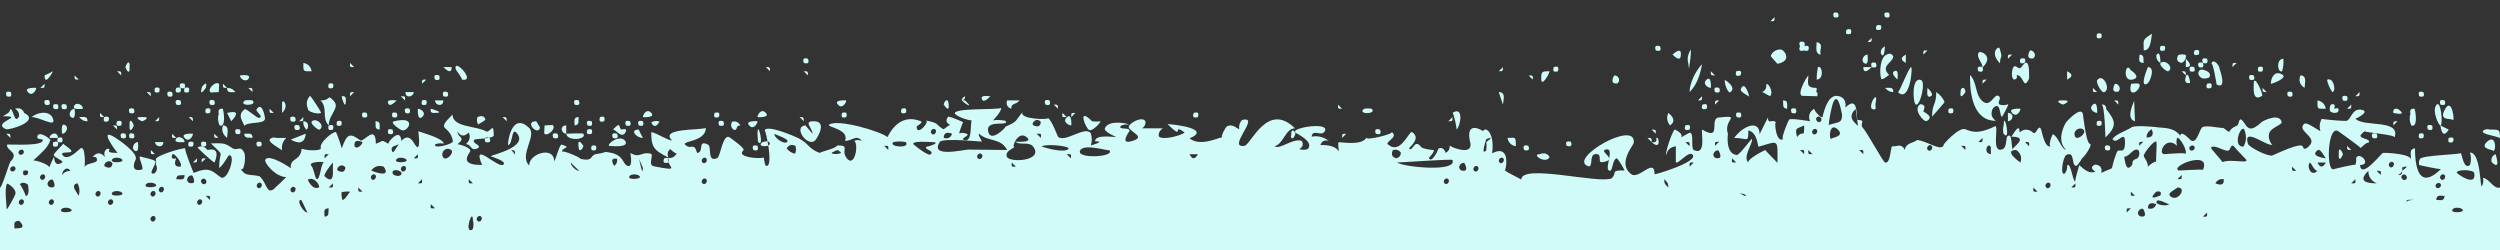 <?xml version="1.0" encoding="utf-8"?>
<svg xmlns="http://www.w3.org/2000/svg" fill="none" height="100%" overflow="visible" preserveAspectRatio="none" style="display: block;" viewBox="0 0 600 60" width="100%">
<rect x="0" y="0" width="600" height="60" fill="#333333" stroke="none"/>
<g id="Frame 2147238601">
<g id="Frame 2147238604">
<g clip-path="url(#clip0_0_47)" id="download 2">
<path d="M596.8 34.1C595.2 35.7 598 35.9 598.2 36.1C599.1 37.1 599.3 31.7 596.8 34.1ZM580.6 23.1C581.6 23.4 582 23.1 581.6 22.1C580.6 21.8 580.3 22.1 580.6 23.1ZM323.1 32.1C322.1 32.1 322.1 32.1 322.1 33.1L323.1 32.1ZM331.2 31.1C330.2 30.8 329.8 31.1 330.2 32.1C331.2 32.4 331.6 32.1 331.2 31.1ZM598.9 37C598.1 37.4 597.8 38.1 598 38.9C600.4 41.3 598.9 36.8 598.9 37ZM565.3 23.1C566.3 23.1 566.3 23.1 566.3 22.1L565.3 23.1ZM564.3 25.1L563.3 26.1C564.3 26.1 564.3 26.2 564.3 25.1ZM575.4 26.1C574.6 26 574.3 26.3 574.4 27.1C576.7 27.6 577.1 27.2 575.4 26.1ZM578.5 27.3C578.2 28.3 578.3 29.2 578.7 30.1C580.3 30.7 579.8 27.1 579.5 26.1C578.6 26 578.3 26.4 578.5 27.3ZM585.7 25.1C586.7 25.4 587.1 25.1 586.7 24.1C585.7 23.8 585.4 24.1 585.7 25.1ZM498.1 32.9C498.7 33.7 501.1 31.8 499.9 31C498.8 30.4 497.3 31.6 498.1 32.9ZM404.5 34.1L405.5 35.1C405.5 34 405.6 34.1 404.5 34.1ZM400.4 45C400.4 43.9 400.2 43.8 399.4 43C399.4 44.1 399.6 44.2 400.4 45ZM406.5 39C405.4 39 405.5 38.9 405.5 40L406.5 39ZM411.6 35L412.6 34C411.5 34.1 411.6 34 411.6 35ZM412.6 36.4C412.3 35.4 410.3 37 411.7 37.9C412.9 38.2 413.2 37.7 412.6 36.4ZM416.7 39L415.7 38C415.6 39.1 415.5 39 416.7 39ZM419.1 47C418.7 46.4 418.1 46.6 417.5 46.3C417.9 46.5 418.5 47.1 419.1 47ZM432 36L433 37C433 35.9 433.1 36 432 36ZM433 30.1C431.2 31 430.7 30.5 431.3 32.9C432.8 30.9 433 33.6 433 30.1ZM435 37L434 36C434 37.1 433.9 37 435 37ZM436 31.1C435.4 30.5 434.5 31.6 435.1 32.1C435.6 32.7 436.5 31.7 436 31.1ZM437 29.1C437.5 28.6 436.7 27.6 436.1 28.1C435.4 28.6 436.4 29.8 437 29.1ZM441.1 31.1C438.8 28.9 438.9 34.3 439.7 33.2C439.9 33 442.7 32.7 441.1 31.1ZM442.1 27.5C442.1 27.9 441.3 22 440.1 24.3C439.6 25.2 438.9 29.1 438.9 30C441.2 29.2 442.1 29.7 442.1 27.5ZM446.2 30.9C445.9 31.5 445.3 24.9 445.3 26.2C442.6 28.8 446.7 30.1 446.2 30.9ZM446.2 36L447.2 37C447.2 35.9 447.3 36 446.2 36ZM463.6 35C463 34.4 462.1 35.5 462.7 36C463.2 36.6 464.1 35.6 463.6 35ZM470.7 35L471.7 36C471.7 34.9 471.8 35 470.7 35ZM475.8 33.1L474.8 34.1C475.9 34.1 475.8 34.2 475.8 33.1ZM477.8 35.3C477.1 33.9 475.8 36.8 477.8 37V35.3ZM483.9 36C480.8 36 484.4 38.7 484.9 39C485.3 37.8 485 36.8 483.9 36ZM486 34.1L487 35.1C487 34 487.1 34.1 486 34.1ZM489 46L488 45C488 46.1 487.9 46 489 46ZM492 44C491.4 43.4 490.5 44.5 491.1 45C491.6 45.6 492.5 44.6 492 44ZM498.1 44L497.1 45C498.2 45 498.1 45.1 498.1 44ZM525.6 36C526.1 36.5 527.1 35.7 526.6 35.1C526.1 34.5 525 35.4 525.6 36ZM519.5 37C519.5 37 525.3 36.5 524.4 37C525.3 36.6 523.1 32.7 522.5 33.1C522.3 33.7 522.3 34.4 522.5 35C519.8 32.4 517.7 37 519.5 37ZM517.5 46C515 48.5 518.5 46.9 518.5 46.9C518.8 46.1 518.5 45.8 517.5 46ZM514.5 37.4C514.5 37.8 515.5 38.7 515.5 40C516.1 39.4 516.8 38.9 517.6 38.7C517.2 39.7 517.8 34.3 517.5 34C517 33.6 514.5 36.7 514.5 37.4ZM515.2 33C516.5 33 517 32.4 516.4 31C515.6 31.5 515.1 32.2 515.2 33ZM513.4 35L514.4 34C513.3 34.1 513.4 34 513.4 35ZM511.4 50C510.3 50 510.4 49.9 510.4 51L511.4 50ZM512.4 47L511.4 46C511.4 47.1 511.3 47 512.4 47ZM513 38C513.5 37.4 513.6 36.7 513.2 36C511.9 35.4 511.2 37.6 509.8 37.6C509.9 37.9 510.1 41 511.2 40.1C512.5 39.2 510.9 38.7 513 38ZM514.5 50.4C514.2 49.4 512.2 51 513.6 51.9C514.8 52.2 515.1 51.7 514.5 50.4ZM517.5 49C516.2 48.5 515.5 48.8 515.5 50C516.5 50.3 517.2 49.9 517.5 49ZM520.6 49C520.2 49 517.9 47.6 517.6 48.3C517.1 49.2 520.1 49.6 520.6 49ZM522.6 45C522.2 45.4 520.1 46.3 520.8 47C522.5 48.8 525.1 45 522.6 45ZM523.6 42L522.6 43C523.7 43 523.6 43.1 523.6 42ZM528.7 40.8C530.8 35.9 520.9 39.8 522.8 40.9C522.9 41 528.8 40.5 528.7 40.8ZM529.7 51L528.7 52C529.8 52 529.7 52.1 529.7 51ZM533.7 43C532.8 42.9 532.1 43.2 531.7 44C533.2 44.6 533.8 44.3 533.7 43ZM538.8 38C538.7 37.9 535.7 34.8 536.1 35C535.3 34.7 535.3 35.9 534.9 36.1C534.1 36.6 531.3 34.4 530.6 35.5C530.6 35.6 533.5 38.9 533.4 38.9C535.6 38 540.5 39.6 538.8 38ZM538.8 31.6C538.3 28.8 535.4 35.2 538.4 35.2C539.1 34.1 539.2 32.9 538.8 31.6ZM551.1 41L550.1 40C550.1 41.1 550 41 551.1 41ZM556.2 41C555.3 41 554.6 38.7 554.3 39.1C553.6 39.9 554.6 42.6 556.2 41ZM558.2 39H556.2C556.8 40.3 557.5 40.3 558.2 39ZM558.2 38C557.9 37.7 556.9 35.6 556.3 36C554.1 37.5 558.1 38 558.2 38ZM565.3 43L564.3 44C565.4 44 565.3 44.1 565.3 43ZM570.4 44C569.1 43.4 568.4 42.4 568.4 41C565.6 43.7 568.4 44 570.4 44ZM570.4 41L571.4 42C571.4 40.9 571.5 41 570.4 41ZM574.4 39C573.8 38.4 572.9 39.5 573.5 40C574 40.6 574.9 39.6 574.4 39ZM576.5 41C577.9 40 577.9 39.7 576.5 40.2C576.7 41 576.4 41.6 575.5 42C576.2 42.1 576.6 41.8 576.5 41ZM577.5 43C578 42.5 577.2 41.5 576.6 42C575.8 42.5 576.9 43.7 577.5 43ZM579.5 48C578.9 48 577.5 47.7 577.5 48.4C578.1 48 578.8 48 579.5 48ZM584.7 45C585.2 45.5 586.2 44.7 585.7 44.1C585.2 43.5 584.1 44.4 584.7 45ZM586.7 47C585.9 47.1 584.8 46.5 584.7 48C585.5 47.9 586.6 48.5 586.7 47ZM586.7 42C586.1 41.4 585.2 42.5 585.8 43C586.3 43.6 587.2 42.6 586.7 42ZM590.6 50C590 49.8 589.4 49.8 588.9 50C587 51.4 592.8 51.1 590.6 50ZM593.8 41.5C593.6 40.7 589.8 40.6 589.6 41.4C589.6 41.7 594.5 45.1 593.8 41.5ZM0 45C0.3 45.5 2.3 38.9 2.5 38.8C4.8 36.5 1.4 36.2 1.7 34.7C1.7 34.6 9.1 35.1 10.1 34C11 32.9 8.3 34 9.1 32.4C9.9 31.6 12.2 33.5 12.1 33.6C11.5 35.5 9.9 36.7 8 38.5C8.9 38.5 12.6 39.7 11.7 40.5C12.1 39.5 12.5 38.5 13 37.6C13 40.5 15.1 39 15 38.8C14.6 38.3 13.1 37.8 12.9 37.2C12.8 36.9 15 34.8 15.2 34.5C15.1 34.6 17.5 36 17.1 36.4C16.7 36.8 14.4 36.3 15 37.2C16.2 38.9 19 35.8 19.2 35.7C20.7 34.4 20.4 40.9 20.2 40.7C20.2 38.9 22.7 39.5 23.3 38.5C23.3 37.8 22.9 37.5 22.2 37.7C23.2 36.5 24.2 36.5 25.2 37.7C24.9 36.9 25 36.2 25.7 35.7C27.4 35.7 24.4 36.7 28.2 36.7C27.9 36.4 23.8 30.9 27.1 32.7C28 33.2 33.5 36.8 32.5 38.4C32.3 38.8 31.2 41.4 34 40.7C34.8 40.5 32.8 37.2 33.8 37.6C33.7 37.6 37.8 38.5 36.9 38.6C38.5 38.3 34.9 42.3 37.1 41.6C37.7 41 37.8 40.4 37.5 39.6C37.3 39.6 37.6 39.1 37.4 38.3C37.1 37.4 43.9 35.4 44.5 35.6C44 35.4 46.5 41.7 46.5 41.5C50.1 40 50.8 40.9 52.9 42.5C54.6 43.8 56.8 36.8 54.9 37.3C54.8 37.3 53.5 39.8 52.6 40.3C52.6 35.6 54.2 38 50.6 34.4C53.6 34.4 53.7 34.2 55.7 35.5C57 36.4 57.6 34.7 58.6 36.6C59.1 37.5 58.6 41.9 57.6 40.3C58.9 42.5 59.8 41.7 62.3 42.3C64.2 44.1 63.9 46.6 65.7 45.4C68.1 43 65.4 45.8 68.7 42.5C66.1 42.5 63.2 38.9 63.7 38.3C64.5 36.8 69.8 40.3 69.8 40.4C69.5 37.8 72.1 38.8 72.4 35.7C74.2 36.3 77.2 36.1 77 35.6C76.5 34.2 80 31.5 80.6 31.7C80.8 31.7 82.4 36.5 82 35.7C83.3 31.9 84 31.9 86.5 33.7C87.4 34.1 90.2 29.7 90.2 34.5C92.4 33.7 91.3 33.5 93.2 34.5C93.2 33.9 95.7 31.1 96.2 33.1C97 35.5 93.3 34.3 94.1 36.3C94.6 37.9 96.8 29.9 99.4 34.4C101.1 37.3 100.5 32.4 100.4 31.5C101.1 31.8 106.5 33.2 106.5 34.5C105.8 34.3 105.1 34.4 104.5 34.6C103.6 35.9 108.8 34.6 108.7 33.9C108 29.7 104.3 31.7 108.6 27.5C108.6 30.6 114.4 30.2 116.6 31.5C117.6 32.1 118.5 28.9 118.5 32.5C118.5 33.3 114.1 33.3 113.9 33.5C112.9 34.4 116 34.9 114.6 35.6C112.9 36.4 113.2 34.6 111.8 34.6C112.7 33.8 113 32.9 112.5 31.8C111.5 32.8 110.6 32.8 109.8 31.6C109.8 33.1 112 32.9 109.8 34.6C110.2 34.6 113.4 35.5 112.8 36.4C111.5 38.3 111.5 39.6 115.7 39.6C113 33.3 119.9 41 120.9 39.4C121.4 38.6 118.2 37.7 117.8 37.5C117.4 37.3 127.5 35.3 123.8 31.7C122.7 30.9 123.1 34.7 121.9 34.8C121.9 33.5 123 26.9 127 30.7C128.9 32.6 124.5 37.3 127 39.7C127 36.8 133 35 133 38.7C133.4 38.3 134.3 34.6 134.8 34.7C137.6 35.6 134.4 35.3 135 36.6C134.5 35.6 140.6 38.4 139.1 38.1C142.9 38.9 141.1 37.2 143.5 36.9C145.7 36.6 144.7 36.3 146.3 36.6C149.8 37.2 149.4 39.4 150.6 39.8C152 40.3 151.3 37 151.3 36.7C153.6 38.1 153.9 36.3 156.2 36.9C157 37.1 155.4 39.6 156.9 39.9C164.3 41.4 159.5 39.8 160.5 37.9C161.3 38 162 37.6 162.4 36.8C161.8 36.8 161 35.8 160.8 35.8C160.2 36.4 160.1 37 160.4 37.8C156.8 36 156.3 35.2 156.3 31.7C157.8 32 160.2 33.7 161.3 33.7C158.2 30.7 168 31.3 169.4 30.7C169.4 34 163.7 33.8 164.4 34.7C165.9 36.2 166.5 33.9 167.3 36.7C169.1 36.6 167.3 33.4 169.9 34.7C170.9 35.1 169.6 39.2 172.2 37.9C172.9 37.4 173.5 32.2 175 32.9C176.2 33.7 179 35.8 178.4 36.1C176.6 37.7 182.1 38.2 183.3 37.8C183.4 38.4 183.5 39.1 183.7 39.7C185.9 40.9 183.7 30.7 183.5 31.3C184 29.8 190.7 32.7 191.7 33.2C194.3 34.6 193.9 35.6 196.7 36.7C197.9 36.1 200.2 35.8 201 34.9C204.1 34.9 201.8 35.9 203.1 37.8C205.1 40.7 206.2 34.5 205 33.8C205.7 33.5 206.2 33.6 206.9 33.8C205.3 32.2 204.8 33.8 202.8 33.8C204 31 198.2 30.5 199 29.9C201.1 28.5 211.3 31.5 213 32.9C214.8 29.3 217.5 27.7 221 29.1C221.7 29.4 220 30.2 220 30.4C220 32.9 223.3 29.1 222.2 28.9C225.8 29.7 224.2 29.7 226.4 31C226.6 31.1 227.6 30 228.1 30C227 29.5 226.9 28.8 227.6 28C227.9 27.9 231.1 29.2 231.2 29.4C231.1 29 230.1 32.2 230.2 32C230.9 31.8 231.6 31.9 232.2 32.2C232.5 32.7 230.3 33.3 231.4 33.6C233.4 34.2 232.8 30.1 233.2 28.9C232.3 28.9 228.7 27.7 229.2 27C230.3 25.9 239.2 26.4 240.3 25.9C240.3 26.9 238.3 28.9 238.3 28.9C239.3 28.7 240.3 28.8 241.3 29C242.4 30.4 237.1 28.7 237.1 31.1C237.4 34.9 241.8 30.2 241.3 30.4C244.3 29.1 243.5 29.2 245.4 26.9C244.5 28.7 252.2 28.8 251.5 28.3C252.6 29.1 253.8 32.8 254 32.9C255.8 34.2 260.5 30.1 261.8 32C262.1 33 262.1 33.9 261.8 34.9C262.2 34.8 265.4 33.9 262.8 33.9C262.9 32.2 267.1 32.9 267.9 32.9C267.8 32.8 264.7 31.6 265.2 30.7C266.2 28.6 271.1 29.7 270.9 29.9C270.2 29.8 269.6 29.9 269 30.2C268.2 31.3 271.1 30.4 271.1 31.4C271.1 31.5 268.6 34.7 271.5 33.9C275.4 32.9 271.1 31.7 270.9 30.5C270.7 29.8 274 27.7 274.9 29.1C275 29.8 274.7 30.4 274.1 30.8H279.1C278.4 31.2 278 31.9 278.1 32.7C278.9 33.8 283.6 32.5 284.3 31.8C281 29.3 284.6 34 280.2 29.8C281.6 29.8 291 30.9 285.5 33.2C287.9 35.2 292.1 33.2 293.4 32.9C292.8 33 294.1 30.5 294.5 30.3C295.9 29.6 297.2 31.1 297.4 31C297.3 30.2 297.5 29.4 298.1 28.8C302.8 27.6 294.2 35.7 298.7 35C300.3 34.6 304.2 24.3 310.8 30.8C308.5 30.8 308.1 34.5 305.9 35.1C307.2 36 310.2 33.1 312.4 33.8C312.9 34.6 312.7 35.3 311.8 35.8C312.5 36 313.2 36 313.8 35.8C315.6 34.1 311.1 32 311 31.9C309.1 30.7 319.9 29 317.8 31.7C317 32.7 315 30.9 314.8 32.8C316.3 32.5 317.7 32.9 318.9 33.8C317.9 33.5 317.2 33.9 316.9 34.8C318.8 34.8 320.7 35 321.6 36.7C321.3 37 321.1 34.4 321.2 34.2C321.4 33.9 326.7 35.2 328 33C327.6 33.9 334.6 32.1 334 31.7C335.9 33 331.9 34.1 333.3 34.8C336.2 37.1 338.2 31.3 338.9 31.7C341.3 33.3 337.9 35.5 338.2 35.7C339.2 36.4 339.4 33.1 341.1 35.3C341.4 35.7 343.4 36 344 36C344.6 36 343 38 342.9 37.8C343.5 39.7 345.5 35.4 345.1 35.8C345.9 35 346.9 36 346.9 36.7C347.7 36.3 348 35.7 347.9 34.9C347.8 35.1 353.4 37.6 352.9 34.4C351.4 28.5 356 31.4 355.9 31.5C356.6 30.1 358.8 32.2 358.1 36.7C358.1 37 360.2 35.3 361.2 37.1C361.8 38.1 361.4 41.1 361.1 40.8C361.6 41.4 364 42.4 365.1 43.1C365.1 39.2 383.8 44.2 386.8 42.8C388.3 41.3 386.3 40.9 389.9 40.9C389.4 39.9 388.8 38.9 388.1 38C386.8 38.1 387.2 41.6 386.1 40.9C385.1 40.2 387.7 35.2 385.3 35.9C383.7 36.4 388.5 38.3 384.7 38.9C383.1 39.3 384.9 36.7 382.8 37C381.4 37.2 382.4 40.2 381.2 39.9C376 38.2 392.8 28.5 392.1 34.3C392 34.9 388.1 39.3 391.5 41.8C393.3 43.2 397.1 37.7 397.1 41.8C396.8 42.1 407.9 38.8 406.2 37.1C405.2 36.1 402.6 39.7 402.2 38.9V35.1C400.9 35.3 400.1 36 400 37.1C399.3 37.5 401.5 30.9 402 31.1C405.7 32.9 401.2 34 405.4 31.9C406.7 31.4 405.7 35.6 406.5 36C409.6 37.5 408.2 31.7 408.5 31.1C413.4 34 410.1 28.4 412.5 28.2C418.3 27.6 413.5 28.6 414.7 32.1C414.7 32.1 414 36.9 416.8 37.2C417.5 37.3 420.5 32.9 420.5 33.4C420.6 34.7 418.1 37.8 419.7 39.1C418.8 38.5 423.1 36.2 423.7 36C423.5 36 426.3 38.7 426.6 39.1C426.6 33.2 427 33.8 422.1 35.2C421.8 35.3 421.9 31.8 419.6 31.3C419.6 34.5 419.4 33.1 416.2 33.1C418.3 30.2 422.3 28.6 422.3 32.2L424.3 28.2C424.3 30.1 425.6 28.3 426.3 29.5C425.7 28.5 426.2 35.2 428.3 33.1C426.9 34.5 429 29.3 429.4 28.7C429.8 28.3 434.4 29.1 434.4 29.1C433.9 27.8 434.3 26.8 435.4 26.1C435.4 26.6 437.1 28.5 437.4 28.1C437.6 27.4 438.4 23.1 440.7 23C442.5 23.1 443.1 24.2 442.9 25.8C446.5 22.3 445.2 29.5 446 28.8C447.9 28.8 446.2 29.8 447.1 30.7C448 31.6 451.9 38.8 452.4 39C453.7 39.4 453.7 35.6 454.1 35.1C455.3 35.3 456.2 34.2 457.2 36C457.2 34.3 459.4 34.3 460.1 33.6C462.5 33.8 465.9 36.5 466.5 34.8C465.9 35.1 470 30.5 471.6 31C472.8 31.4 474.4 32.5 478.8 30.3C479.8 30 477.9 36.5 480.3 35.9C481.7 35.7 481.4 33.5 481.7 32.8C483.1 31.4 482.6 35.7 483.1 35.8C482.6 35.6 487.4 32.8 482.7 32.8C483.2 32.3 484.7 29.2 484.7 31.8C485.5 31 486.8 30.8 487.9 31.8C488.7 32.6 489.1 29.8 489.8 30.9C490.1 31.5 490.8 36.7 492.8 34.7C491.3 36.2 492.1 33.1 492.7 32.2C494 32.8 494.8 35.9 495.8 35.9C493.4 33.6 495.6 29.7 495.9 29.3C496.2 28.9 499.5 25.4 499.9 27.4C499.9 27.2 500.6 34 501.5 34.5C502.6 34.5 499.6 38.5 499.8 37.8C499.9 37.7 498.6 39.9 498.3 39.8C497 39.8 498.1 36.1 495.9 37.2C495.2 37.5 494.3 42.1 495.5 41.7C496 41.1 496.2 40.4 496.1 39.7C497 38.9 497.3 42.9 498 43.6C498 43.3 498.9 39.9 499 39.7C499.2 39.5 500.9 42 502.9 41.2C501.8 40.5 501.8 40 502.8 39.5C504 39.6 504.6 40.2 504.3 41.5C508.2 39.6 506 41.8 508 36.6C508.5 35.3 509.9 37.4 510 34.4C510.1 30.7 508.1 35 507 33.4C507.5 32.3 510.7 31.2 511.5 30.6C512.2 30 516.5 30.4 517.4 30.5C519.2 30.8 521.6 30.4 523.3 32.6C523.3 31.4 524.7 32.6 525.4 33.3C527.1 35.3 527.8 31.2 528.5 30.6C529.2 29.9 532.8 30.8 533.6 30.7C536 32.5 534.1 31.3 536.8 30.2C537.6 29.9 537.1 27.3 538.7 29.6C539.5 30.9 540.2 31.7 542.8 29.3C543.1 29 547.1 27 547.6 29.3C547.7 30 545 30.6 544.6 32C544.2 33.3 545.2 34.8 545.4 34.7C544.3 35.4 538.2 30.2 539.5 34.5C539.7 35.3 544.4 37.7 545.4 37.3C546.4 36.9 552.3 34 552.7 35.2C553 36.6 554.6 34.7 554.7 34.3C555.2 32.6 551.9 31.5 552.7 30.1C553.2 29.1 554.1 29.8 556.9 31.5C556.6 30.5 556.7 29.5 557.2 28.5C556.9 28.6 562.4 29.1 563.1 29C564.3 28.9 564.4 25.7 567 26.4C568.8 26.9 565.2 28.6 565.3 28.5C567.4 30.6 576.2 28.5 574.7 33C574.9 32.3 567.5 31.8 567.5 31.5C567.1 31.8 566.8 32.1 566.5 32.5C566.5 33.4 569.1 33.3 568.5 34.2C567.6 34.3 567.1 35.2 566.5 35.5C566.2 35 561.3 31.6 561.2 31.5C558.6 29.8 558.2 41.3 560.1 40.6C560.4 40.5 565.8 39.2 565.3 39.6C565.5 39 565.5 38.4 565.5 37.8C566.5 36.4 569.2 39.6 566.4 39.6C566.7 43.1 571.5 36.8 571.9 36.7C572.2 36.6 579.6 36.9 578.5 38.6C579 37.8 577.8 35.8 579.6 35.6C579.6 41.6 581.2 45.1 585.8 40.6C585.2 40.6 580.8 39.7 580.6 39.6C580.5 39.1 580.5 38.6 580.8 38.1C581.7 37.2 590.8 37.1 590.6 36.7C590.9 37.2 591.3 40.8 592.8 39.6C593.1 38.6 593.1 37.6 592.8 36.6C595.4 36.6 595.2 45 595.6 44.7C596 44.1 596.1 43.4 595.9 42.7C597.4 42.8 598.5 45.5 600 45V60H0V45ZM257.1 30.1C257.1 30.6 257.4 26.8 256 28.2C254.9 29.2 256.5 30.1 257.1 30.1ZM327.4 26.1C325.5 27.5 330.6 27.5 329.2 26.1C328.6 26 328 26 327.4 26.1ZM287.5 28.1C287.8 27.1 287.5 26.8 286.5 27.1C286.1 28.1 286.5 28.4 287.5 28.1ZM310.9 32.1C310.9 31.9 310.2 30.6 309.9 31.8C310 32.9 309.7 32.4 309.8 32.8C310.2 34 310.9 32.3 310.9 32.1ZM417.8 27.1C416.8 26.8 416.4 27.1 416.8 28.1C417.8 28.4 418.1 28.1 417.8 27.1ZM597.6 31.1C597 30.9 596.4 31 595.9 31.4C595.4 32.3 599.4 32.6 600 33.2C599.9 31.1 600.1 31.1 597.6 31.1ZM140 35C139 33.5 138.6 33.7 138.9 35.6C139.1 36.7 140 35.5 140 35ZM143 36C143.3 35 143 34.7 142 35C141.7 36 142 36.3 143 36ZM563.3 23.1C562.3 22.8 561.9 23.1 562.3 24.1C563.3 24.4 563.6 24.1 563.3 23.1ZM558.6 19.1C558.2 19.2 559.6 22.3 559.9 22.1C560.7 21.5 560 18.6 558.6 19.1ZM575.4 29.1C574.4 29.1 574.4 29.1 574.4 30.1L575.4 29.1ZM584.8 25.1C583.5 26.4 585.4 30.5 585.8 30.1C586.3 29.4 585.8 24.1 584.8 25.1ZM552.1 18.1C551.6 19.4 552 20.4 553.1 21.1C553.1 20.1 553.8 18.1 552.1 18.1ZM548 14.1C546.2 14.1 546.6 17.6 547.7 17.1C548 16.1 548.1 15.1 548 14.1ZM5.6 41C5.4 42 5.7 42.3 6.6 41.9C7 41 6.6 40.7 5.6 41ZM4.6 37C5.1 37.5 6.1 36.7 5.6 36.1C5.1 35.5 4 36.4 4.6 37ZM2.6 41C3.1 41.5 4.1 40.7 3.6 40.1C3.1 39.5 2 40.4 2.6 41ZM3.6 46.8C4.3 45.5 1.8 43.9 1.7 44.1C1 45 1.6 49.3 1.6 50.2C1.9 50.2 3.6 46.9 3.6 46.8ZM4.6 53C3 53 3.5 54.1 3.5 54.9C3.6 54.6 6.9 55.3 4.6 53ZM5.6 48C5 47.4 4.1 48.5 4.7 49C5.2 49.6 6.1 48.6 5.6 48ZM6.7 44.3C6 43.8 5.4 43.7 4.7 44.2C4.8 43.9 6.4 47.1 6.1 47C7.2 47.2 6.8 44.6 6.7 44.3ZM10.7 42C10.1 41.4 9.2 42.5 9.8 43C10.3 43.6 11.2 42.6 10.7 42ZM14.9 42C15.4 41.3 16.1 41 16.9 41C16 39.7 14.9 41 14.9 42ZM12.8 48C12.2 47.4 11.3 48.5 11.9 49C12.4 49.6 13.3 48.6 12.8 48ZM12.8 43.4C12.5 42.4 10.5 44 11.9 44.9C13.1 45.2 13.4 44.7 12.8 43.4ZM16.7 50C16.1 49.8 15.5 49.8 15 50C13.1 51.4 18.9 51.1 16.7 50ZM17.9 45.4C18.2 45.9 18.6 46.5 18.9 47C19.2 45.9 19.1 44.9 18.6 44C17.8 44.1 17.6 44.6 17.9 45.4ZM24 46C23.4 45.4 22.5 46.5 23.1 47C23.6 47.6 24.5 46.6 24 46ZM25.3 40C26.3 40.5 26.9 40.2 27 39.2C26 37.8 24.4 39.7 25.3 40ZM27 48C26.4 47.4 25.5 48.5 26.1 49C26.6 49.6 27.6 48.6 27 48ZM28.9 46C28.3 45.8 27.7 45.8 27.2 46C25.3 47.4 31.1 47.1 28.9 46ZM28.9 38C28.3 37.8 27.7 37.8 27.2 38C25.3 39.4 31.1 39.1 28.9 38ZM37.2 52C36.6 51.4 35.7 52.5 36.3 53C36.8 53.6 37.7 52.6 37.2 52ZM37.2 46C36.6 45.4 35.7 46.5 36.3 47C36.8 47.6 37.7 46.6 37.2 46ZM37 44C36.4 43.8 35.8 43.8 35.3 44C33.4 45.4 39.2 45.1 37 44ZM39.2 45C38.6 44.4 37.7 45.5 38.3 46C38.8 46.6 39.7 45.6 39.2 45ZM42.3 38C41.7 39.4 42 40.1 43.3 40C44 39.3 41.8 36.6 41.4 37C41 37.9 41.3 38.3 42.3 38ZM44.3 42C43.4 42.2 42.4 41.7 42.3 43C43.5 43 44.3 43.4 44.3 42ZM46.3 42.4C46 41.4 44 43 45.4 43.9C46.6 44.2 46.9 43.7 46.3 42.4ZM48.4 48C47.8 47.4 46.9 48.5 47.5 49C47.9 49.6 48.9 48.6 48.4 48ZM49.4 44C49.9 43.5 49.1 42.5 48.5 43C47.7 43.5 48.8 44.7 49.4 44ZM49.4 47L50.4 48C50.4 46.9 50.5 47 49.4 47ZM62.7 44C62.1 43.4 61.2 44.5 61.8 45C62.3 45.6 63.2 44.6 62.7 44ZM70.8 45C70.2 44.4 69.3 45.5 69.9 46C70.4 46.6 71.3 45.6 70.8 45ZM77.9 38L78.9 37C77.8 37 77.9 36.9 77.9 38ZM74.8 39.9C75.2 40.3 75.7 42.8 75.9 42.9C76.9 43.7 77 38.5 77.9 39C77.4 38.7 73.7 38.8 74.8 39.9ZM73.8 51C73.6 50.8 72.4 48 72.3 48C71 47.8 72.7 51 73.8 51ZM76.5 45C77 44.9 75.6 42.2 73.9 43.1C73.8 43.2 75 45.7 76.5 45ZM78.9 50C77.5 50 77.9 50.9 77.9 52C79.2 51.9 78.7 50.9 78.9 50ZM79.9 44L78.9 45C80 45 79.9 45.1 79.9 44ZM79.9 41.8V39C79.4 39.5 77.6 41.9 77.9 42.3C79.1 43.5 79.8 43.3 79.9 41.8ZM81.2 41C82.2 41.5 82.8 41.2 82.9 40.2C81.9 38.8 80.3 40.7 81.2 41ZM84 46C83.3 45.9 82.7 46 82 46.1C81.9 46.7 82 47.2 82.1 47.8C82.4 48.6 83.9 46.1 84 46ZM87 46L86 45C86 46.1 85.9 46 87 46ZM87 34.1C85.6 33.5 84.9 33.8 85.1 35.1C85.6 36 87 34.7 87 34.1ZM90.1 42C89.5 41.4 88.6 42.5 89.2 43C89.6 43.6 90.6 42.6 90.1 42ZM92.1 40C90.9 39.6 89.9 39.9 89.1 40.9C88.9 40.9 94.2 43.1 92.1 40ZM96.2 42C97.1 41.1 94.3 40.2 94.2 41.4C94.1 42.1 95.7 42.5 96.2 42ZM97.3 40C96.7 39.4 95.8 40.5 96.4 41C96.9 41.6 97.8 40.6 97.3 40ZM97.1 38C96.5 37.8 95.9 37.8 95.4 38C93.5 39.4 99.3 39.1 97.1 38ZM100.3 37L99.3 38C100.4 38 100.3 38.1 100.3 37ZM101.3 43L100.3 44C101.4 44 101.3 44.1 101.3 43ZM104.4 50L103.4 49C103.3 50.1 103.2 50 104.4 50ZM108.3 36C107 35.1 105.7 36.5 106.3 37.7C107.1 38.9 109.1 36.6 108.3 36ZM113.5 44L112.5 43C112.5 44.1 112.4 44 113.5 44ZM113.5 52.9C113.5 49.5 111.2 56.3 113.4 55.1C113.7 54.4 113.7 53.6 113.5 52.9ZM115.5 52C114.9 51.4 114 52.5 114.6 53C115.1 53.6 116 52.6 115.5 52ZM122.7 36C123 36.3 123.3 36.7 123.6 37.1C123.6 36.1 123.6 36.1 122.7 36ZM139 41C138.3 40.3 137.6 39.7 137 39C136.9 39.7 138.2 41 139 41ZM148.1 38.1C146.8 37.9 146.6 38.5 147.4 39.8C148 39.4 148.2 38.8 148.1 38.1ZM153.1 42C152.5 41.8 151.9 41.8 151.4 42C149.4 43.4 155.3 43.1 153.1 42ZM154.3 40.3C154 39.5 153.6 38.8 153.3 38C153.3 37.5 154.3 43 154.3 40.3ZM169.5 43C168.9 42.4 168 43.5 168.6 44C169.1 44.6 170 43.6 169.5 43ZM169.5 38C168.9 37.4 168 38.5 168.6 39C169.1 39.6 170 38.6 169.5 38ZM188.9 34.1C189.7 33.3 185.7 32.3 186 32.1C185.3 32.6 188 34.8 188.9 34.1ZM190.9 35C190 34.6 189.3 34.8 188.8 35.6C189.3 36.3 190 36.7 190.8 36.9C191.1 36.3 191.1 35.7 190.9 35ZM201.9 36.7C201 36 201.4 35.7 199.7 36.6C199.2 36.9 200.8 37.2 201.9 36.7ZM212.2 35L213.2 36C213.2 34.9 213.3 35 212.2 35ZM217.4 34.1C216.4 33.9 215.4 33.9 214.4 34.1C213.1 35.3 218.6 35.7 217.4 34.1ZM226.5 33.1C227.5 33.4 228.2 33 228.5 32.1C227.2 31.6 226.5 31.9 226.5 33.1ZM223.5 34.1C223.4 34.1 218.4 33.7 219.3 34.7C219.6 35 223 37.7 223.4 37C224.3 36.1 221.8 36 222.3 35.2C222.2 35.4 226.5 34.1 223.5 34.1ZM224.5 31.1C223.9 30.5 223 31.6 223.6 32.1C224.1 32.7 225 31.7 224.5 31.1ZM235.6 37C235 36.4 234.1 37.5 234.7 38C235.2 38.6 236.2 37.6 235.6 37ZM241.7 36C240.2 33 237.1 34.1 235 32.1C234.6 32.5 235.6 33.4 235.6 34C235.7 34 226.5 33.1 225.6 34C222.9 38 231.3 35.9 232.4 35.9C235.9 35.9 238.3 36 241.7 36ZM243.8 40L242.8 39C242.8 40.1 242.7 40 243.8 40ZM247.8 35C246.7 34 244.6 34.9 243.7 34C243.7 34 247.8 34.3 246.6 33.1C244.2 30.7 242.4 36.4 243.7 35.1C243 35.8 241.3 36.2 241.6 37.5C241.9 39.2 251 38.7 247.8 35ZM248.1 30.1C249.1 30.6 249.7 30.3 249.8 29.3C248.8 27.9 247.2 29.8 248.1 30.1ZM248.8 32.1L249.8 33.1C249.9 32 250 32.1 248.8 32.1ZM256 36C258.3 35.2 251.6 34.4 250 35.1C249.8 35.2 254.5 36.6 256 36ZM256 37L257 38C257.1 36.9 257.2 37 256 37ZM266.2 36C266.7 36.5 259.9 34.2 259.2 36.2C258.4 38.2 267.9 37.7 266.2 36ZM287.5 37H285.5C286.1 38.3 286.8 38.3 287.5 37ZM335.1 38C335.8 37.8 336.2 37.4 336.2 36.6C335.7 36 335.1 35.8 334.3 36C333.8 37.1 334.1 37.7 335.1 38ZM347.6 43C347 42.4 346.1 43.5 346.7 44C347.2 44.6 348.1 43.6 347.6 43ZM348.6 38.4C348.5 38.1 336.4 39 335.3 39C336.8 40.1 349.8 41.4 348.6 38.4ZM351.6 39.4C351.3 38.4 349.3 40 350.7 40.9C351.9 41.2 352.2 40.7 351.6 39.4ZM354.7 40C354.1 39.4 353.2 40.5 353.8 41C354.3 41.6 355.2 40.6 354.7 40ZM356.7 34.1C358.1 33.1 358.1 32.8 356.7 33.4C356.6 33.7 355.3 37.5 356.7 36.1C356.8 35.3 356.8 34.7 356.7 34.1ZM360.8 38C360.2 37.4 359.3 38.5 359.9 39C360.3 39.6 361.3 38.6 360.8 38ZM241.7 24.1C241.4 25.1 241.8 25.8 242.7 26.1C242.7 24.6 243.7 25.3 244.7 24.1H241.7ZM256 28.1L255 27.1C254.9 28.2 254.8 28.1 256 28.1ZM262.1 29.1C258.4 25.4 260.6 30.9 261.4 31.2C262.3 31.6 264.4 29.1 264.1 29.1C263.5 29.2 262.8 29.2 262.1 29.1ZM257.1 28.1L258.1 27.1C257 27.1 257.1 27.1 257.1 28.1ZM183 34.1C181.1 35.5 185.9 35.4 184.5 34C183.9 33.8 183.6 34 183 34.1ZM586.7 26.4C585.3 29.1 588.2 28.3 588.7 28.8C589.2 29.4 588.5 22.9 586.7 26.4ZM583.7 30.1C582.7 29.8 582.3 30.1 582.7 31.1C583.7 31.4 584 31.1 583.7 30.1ZM558.2 26.1C558 25 557.3 24.3 556.2 24.1C556.2 26.3 556 26.1 558.2 26.1ZM550.1 22.1C549.1 21.8 548.7 22.1 549.1 23.1C550.1 23.4 550.4 23.1 550.1 22.1ZM466.7 24.5C466.3 23.5 465.6 22.7 464.7 22.1C464.7 25.3 463.7 24.8 463.7 28C463.7 28 466.7 24.6 466.7 24.5ZM468.7 27.1C469 26.1 468.7 25.8 467.7 26.1C467.4 27.1 467.7 27.4 468.7 27.1ZM461.6 26.7C462.1 25.6 461.9 25.1 460.9 25C458.9 26.1 461.8 29.6 462.5 29C464.3 27.9 461.7 27 461.6 26.7ZM450.1 25.3C450.1 24.7 450.3 24.1 450.3 23.5C450 22.7 448.6 25.2 449.2 26.1C450.1 26.5 450.3 26.2 450.1 25.3ZM397.5 33.1C397.7 34 397.3 34.3 396.4 34.1C398.7 36.3 398.2 32.6 397.5 33.1ZM396.4 34.1C396.4 33.1 396.4 33.1 395.4 33.1L396.4 34.1ZM376 35C377 35.3 377.4 35 377 34C376 33.8 375.6 34.1 376 35ZM251.9 24.1C250.9 23.8 250.5 24.1 250.9 25.1C251.9 25.4 252.2 25.1 251.9 24.1ZM253.9 26.1C253.9 25.1 253.9 25.1 252.9 25.1L253.9 26.1ZM321.1 25.1C321.1 26.1 321.1 26.1 322.1 26.1L321.1 25.1ZM369.5 37C367.4 37 371 39.5 371.9 37.7C371.4 36.8 370.6 36.6 369.5 37ZM366.8 35C365.8 34.7 365.4 35 365.8 36C366.8 36.3 367.2 36 366.8 35ZM506.3 35C505.3 34.7 504.9 35 505.3 36C506.3 36.3 506.7 36 506.3 35ZM409.6 26.1C409.9 25.1 409.6 24.8 408.6 25.1C408.2 26.1 408.5 26.4 409.6 26.1ZM181.8 35C180.8 34.7 180.4 35 180.8 36C181.8 36.3 182.1 36 181.8 35ZM181.8 32.1C181.8 32.7 181.9 33.4 181.9 34C183.6 36 181.8 28.3 181.8 32.1ZM130.7 30.1C130.7 30.7 130.6 31.4 130.6 32C131.3 33 133.7 30.7 132.6 30C132 30 131.4 30.1 130.7 30.1ZM135.9 30.1C134.3 30.1 134.6 32 135.9 32.1V30.1ZM132.8 33.1C133.8 33.4 134.2 33.1 133.8 32.1C132.8 31.8 132.4 32.1 132.8 33.1ZM135.9 32.1C136.1 34 141 33.5 140 32.1C139.9 31.9 135.6 32.1 135.9 32.1ZM146.1 35C146.4 35 151 35.6 150.1 33.9C149.1 32.3 146.1 34 146.1 35ZM587.7 33.1C587.4 34.1 587.7 34.4 588.7 34.1C589.1 33.1 588.7 32.8 587.7 33.1ZM514.5 12.1C516.3 12.1 516.2 9.3 516.5 8.1C514 9.6 514.5 9.6 514.5 12.1ZM504.3 9.1C504.6 8.1 504.3 7.8 503.3 8.1C503 9.1 503.3 9.4 504.3 9.1ZM560.2 26.1C560.5 25.2 560.3 24.8 559.4 25.1C559.1 25.6 559.1 26.1 559.2 26.7C559.9 27.2 560.5 27.2 561.1 26.9C561.5 26 561.2 25.8 560.2 26.1ZM563.3 35C563.3 36 563.3 36 564.3 36L563.3 35ZM581.6 33.1C581.9 32.1 581.6 31.8 580.6 32.1C580.3 33.1 580.6 33.4 581.6 33.1ZM587.7 31.1C587 30.8 586.3 30.4 585.7 30.1C586 32.4 586.7 32.7 587.7 31.1ZM545 20.1C545.5 20.1 548.8 18.8 547.9 18C546 16.7 545 18.6 545 20.1ZM542 16.1C541.7 17.1 542 17.4 543 17.1C543.3 16.1 543 15.8 542 16.1ZM535.8 16.1L536.8 15.1C535.7 15.1 535.8 15.1 535.8 16.1ZM462.6 21.1C462.6 21.7 462.2 23.7 463.4 23.1C464.2 22.7 463.1 21.6 462.6 21.1ZM396.4 31.1L397.4 32.1C397.4 31.1 397.4 31.1 396.4 31.1ZM361.8 33.1C362 34.2 362.7 34.9 363.8 35.1C363.8 32.6 363.7 33.1 361.8 33.1ZM348.6 27.1C348.8 26.9 349.6 30.4 349.6 31.1C350.6 30.1 351.3 25.3 348.6 27.1ZM160.4 39C160.7 38 160.4 37.7 159.4 38C159 39 159.4 39.3 160.4 39ZM562.3 37C562.3 36.8 561.5 35.1 561.3 36.3V37.7C561.5 38.9 562.3 37.2 562.3 37ZM504.3 30.1C504.6 29.1 504.3 28.8 503.3 29.1C503 30.1 503.3 30.4 504.3 30.1ZM417.8 21.4C417.5 22 419.6 23 419.8 23.2C419.8 22.9 418.7 19.1 417.8 21.4ZM412.6 24.1C411.6 24.1 411.6 24.1 411.6 25.1L412.6 24.1ZM414 19.2C413.7 19.7 414.7 22.6 415.3 22.1C416.7 21.1 414.7 19.6 414 19.2ZM405.5 31.1C405.8 30.1 405.5 29.8 404.5 30.1C404.1 31.1 404.5 31.4 405.5 31.1ZM407.5 24.1C408.5 24.1 408.5 24.1 408.5 23.1L407.5 24.1ZM181.8 29.1C182.3 29.1 178.4 28.8 179.9 30.2C180.8 31.2 181.8 29.7 181.8 29.1ZM195.3 29.1C192.7 29.1 195 30.7 195 32.1C194.4 31.4 193.9 30.8 193.3 30.1C190.1 30.4 194.1 35.8 195.8 33.5C196.5 32.5 198.4 29.1 195.3 29.1ZM192.9 29.1C192.9 28.1 192.9 28.1 191.9 28.1L192.9 29.1ZM480.9 30C480.7 30.7 480.7 31.3 480.8 32C482.8 34.6 480.9 26.1 480.9 30ZM128.7 29.1C125.6 29.1 129.2 32.8 129.6 30.6L128.7 29.1ZM142 32.1C142.3 31.1 142 30.8 141 31.1C140.6 32.1 141 32.4 142 32.1ZM147.1 33.1C148.1 33.4 148.5 33.1 148.1 32.1C147.1 31.8 146.7 32.1 147.1 33.1ZM523.6 15.1C524.4 14.7 524.7 14 524.6 13.2C524 13 523.4 13 522.8 13.2C522.2 14.2 522.5 14.9 523.6 15.1ZM518.5 11.1C518.2 12.1 518.5 12.4 519.5 12.1C519.9 11.1 519.5 10.8 518.5 11.1ZM569.4 33.1C570.4 33.4 570.8 33.1 570.4 32.1C569.4 31.8 569 32.1 569.4 33.1ZM540.9 20.1C540.9 21 540.5 24.6 542.9 23C543.3 22.8 540.9 17.4 540.9 20.1ZM539.9 19.1C540.9 19.4 541.3 19.1 540.9 18.1C539.9 17.8 539.6 18.1 539.9 19.1ZM532.7 16.5C532.7 15.8 531.3 13.9 530.7 15.2C531.1 14.8 532 20.3 532 20.3C534.6 21.6 532.7 16.6 532.7 16.5ZM471.7 22.1C471.7 21.3 471.1 20.6 470.6 21.5C470.3 23.4 470.7 23.6 471.7 22.1ZM454.4 22.1C454.4 20.8 453.6 21.1 452.4 21.1C453 21.7 453.5 22.1 454.4 22.1ZM461 19.2C458.7 18.4 459.1 24.8 459.8 25.1C460.8 25.6 462.3 19.5 461 19.2ZM431 26.1C430 25.8 429.6 26.1 430 27.1C431 27.4 431.3 27.1 431 26.1ZM400.4 27.1C399.9 28.2 400.1 29.2 400.8 30.1C402 29.3 401.9 28.3 400.4 27.1ZM237.7 23.1C237.1 23.1 235.1 22.7 235.7 23.9C236.1 24.7 237.2 23.6 237.7 23.1ZM347.6 29.1C348.6 29.1 348.6 29.1 348.6 28.1L347.6 29.1ZM505.5 26.2C505.5 25.4 505.1 25 504.3 25.1C505.2 24.7 505.3 34 505.3 33C508.2 30.2 507.7 29 505.5 26.2ZM416.7 17.1C416.4 18.1 416.7 18.4 417.7 18.1C418.1 17.1 417.8 16.8 416.7 17.1ZM411.6 22.1C412.6 22.4 413 22.1 412.6 21.1C411.6 20.8 411.2 21.1 411.6 22.1ZM181.8 28.1C181.3 28.1 185.2 28.4 183.7 27C182.7 26 181.8 27.5 181.8 28.1ZM484.9 26.1C485.4 26.1 481.5 25.8 483 27.2C484 28.2 484.9 26.7 484.9 26.1ZM481.9 27.1V29.1C483.2 29 483.5 27.1 481.9 27.1ZM156.3 29.4C156.9 30.6 157.5 30.5 158.3 29.2C157.6 28.9 156.9 29 156.3 29.4ZM173.6 29.1C172.6 28.8 172.2 29.1 172.6 30.1C173.6 30.4 174 30.1 173.6 29.1ZM137.9 30.1C139.2 30 138.7 29 138.9 28.1C137.6 28.1 137.9 28.9 137.9 30.1ZM142 29.1C141 28.8 140.6 29.1 141 30.1C142 30.4 142.3 30.1 142 29.1ZM145 29.1C145.3 28.1 145 27.8 144 28.1C143.7 29.1 144 29.4 145 29.1ZM149.1 31.1C148.3 30.3 149.1 29.1 147.1 31.1C147.9 31.1 148.8 33 149.9 32.1C150.6 31.1 150.3 30.8 149.1 31.1ZM518.5 15.2C518.1 15.6 520 17.3 520.4 17.1C521.9 16.2 519.5 14 518.5 15.2ZM517.5 13.3C517.5 14.1 517.8 14.7 518.5 15.1C518.5 16.5 518.7 11.3 517.5 13.3ZM514.5 15.1C514.3 14.2 514.8 13.2 513.5 13.1C513.4 14.3 513.1 15.1 514.5 15.1ZM503.3 19.3C503 19.8 504.4 22.5 505.1 22.1C506.7 21.3 504.6 17.3 503.3 19.3ZM507.4 20.5C506.9 21.7 507.3 22.2 508.4 22C509.5 20.9 507.6 19.4 507.4 20.5ZM543 21.1C543 22.1 543 22.1 544 22.1L543 21.1ZM479.9 25.1C479.2 24.4 480.6 23.6 479.6 23C478.6 22.4 477.6 26.2 475.6 24.1C474 22.5 474.5 19.7 472.8 18C472.8 20.3 472.7 29 479 29C477.9 28.2 477.7 27.2 478.3 26C480.3 24 479.8 28 480.5 28C480.6 28 482 25.3 482 25C481.3 25.3 480.6 25.3 479.9 25.1ZM458.6 16.1C457.6 17.3 455.9 22.1 455.5 22.1C458.4 25 459.2 15.5 458.6 16.1ZM455.4 19.1C455.4 18.5 455.8 16.5 454.6 17.1C453.8 17.6 454.9 18.6 455.4 19.1ZM427.9 24.1C428.1 25 427.6 26 428.9 26.1C428.9 24.9 429.2 24.1 427.9 24.1ZM226.5 25.1C227.5 26.6 227.9 26.4 227.6 24.5C227.3 23.4 226.5 24.6 226.5 25.1ZM231.6 24.1H230.8C231.9 24.1 231.9 22.1 230.8 23.9C230.6 24.3 234.3 26.7 231.6 24.1ZM359.7 22.1C360 23.1 360.4 24.1 360.7 25.1C360.8 24 361.5 22.1 359.7 22.1ZM503.3 27.1C503.3 27.6 503.6 23.8 502.2 25.2C501.2 26.2 502.7 27.1 503.3 27.1ZM512.4 29.1C512.3 27.5 512.3 25.8 512.2 24.2C511.7 25.4 510.3 28.6 512.4 29.1ZM423.9 20.3C424 21.1 423.7 21.7 422.9 22.1C423.2 22.1 424.7 23.2 424.9 23C425.7 21.9 424.2 19.6 423.9 20.3ZM410.6 21.1C410.6 21.6 410.9 17.8 409.5 19.2C408.5 20.2 410 21.1 410.6 21.1ZM175.7 29.2C175.3 30 175.4 30.7 176.2 31.2C177.2 31.2 176.4 30.1 177.7 30.1C177.2 29.3 176.6 29 175.7 29.2ZM154.3 29.1C153.3 28.8 152.9 29.1 153.3 30.1C154.3 30.4 154.6 30.1 154.3 29.1ZM154.3 28.1C153.8 28.1 157.7 28.4 156.2 27C155.2 26 154.3 27.5 154.3 28.1ZM171.5 27.1C171.2 28.1 171.5 28.4 172.5 28.1C172.9 27.1 172.5 26.8 171.5 27.1ZM150.2 30.1C151.2 30.4 151.6 30.1 151.2 29.1C150.2 28.8 149.9 29.1 150.2 30.1ZM153.3 31.1C151 31.1 152.7 33.1 154.3 33.1C153.9 32.4 153.6 31.8 153.3 31.1ZM117.5 33.1C116.5 32.8 116.1 33.1 116.5 34.1C117.5 34.3 117.9 34.1 117.5 33.1ZM527.7 13.1C528 12.1 527.7 11.8 526.7 12.1C526.3 13.1 526.6 13.4 527.7 13.1ZM524.6 18.1C524.6 17.1 524.6 17.1 523.6 17.1L524.6 18.1ZM524.6 18.4C524.2 19.6 524.6 20.1 525.6 19.9C525.7 19.7 525.1 16.8 524.6 18.4ZM524.6 16.1C526.3 16.1 525.5 15 524.6 14.1V16.1ZM511.4 16.9C510.2 14.4 509.2 19.7 511.8 19.1C514.1 18.6 511.4 16.8 511.4 16.9ZM496.1 17.1V19.1C497.5 18.4 497.5 17.8 496.1 17.1ZM529.7 17.1C528.3 16.4 527.6 16.6 527.6 17.8C528.1 18.9 528.9 19.1 530.2 18.6C530.6 18 530.4 17.5 529.7 17.1ZM530.7 21.1C531 20.1 530.7 19.8 529.7 20.1C529.3 21.1 529.7 21.4 530.7 21.1ZM529.7 14.1C528.7 13.8 528.3 14.1 528.7 15.1C529.7 15.4 530 15.1 529.7 14.1ZM60.6 33.1C60.6 31.8 59.8 32.1 58.6 32.1C58.7 33.4 59.7 32.9 60.6 33.1ZM62.7 34.1C61.7 33.8 61.3 34.1 61.7 35.1C62.7 35.3 63 35 62.7 34.1ZM46.3 39C47.3 39 47.3 39 47.3 38L46.3 39ZM452.8 13.1C451.2 13.7 451 17.6 451.5 18.9C451.7 19.4 453.2 18 453.4 18C451.2 15.8 454.1 15.2 454.4 13.6C454.1 12.9 453.6 12.7 452.8 13.1ZM436 21.1C433.3 21.1 434 19.9 434 18.1C433.5 18.6 431.2 22.6 432.5 23C432.7 23 436.2 23.1 436.1 23.1C436.4 22.3 436.1 21.9 435.3 22.1C436 22.1 436 22.1 436 21.1ZM371.9 17.1C370 17.1 369.9 17.2 369.9 18.9C369.9 21.1 371.8 17.8 371.9 17.1ZM217.4 27.1C217.7 26.1 217.4 25.8 216.4 26.1C216 27.1 216.4 27.4 217.4 27.1ZM495.1 25.1C495.3 25.1 497 24.3 495.8 24.1H494.4C493.2 24.3 494.9 25.1 495.1 25.1ZM508.4 25.1C508.4 24.1 508.4 24.1 507.4 24.1L508.4 25.1ZM410.6 17.1C410.6 18.1 410.6 18.1 411.6 18.1L410.6 17.1ZM137.9 25.1C138.9 25.4 139.3 25.1 138.9 24.1C137.9 23.8 137.6 24.1 137.9 25.1ZM120.6 28.1L121.6 29.1C121.6 28.1 121.6 28.1 120.6 28.1ZM461.6 13.1L462.6 12.1C461.5 12.1 461.6 12.1 461.6 13.1ZM525.6 17.1C526.6 17.4 527 17.1 526.6 16.1C525.6 15.8 525.3 16.1 525.6 17.1ZM515.5 16.1C515.4 16.3 513.4 21.1 515.3 20.1C516 19.8 517.4 16.1 515.5 16.1ZM511.5 20.1C511.3 20.7 511.2 21.3 511.4 21.9C512.2 23 514 20.9 513.4 20.1C512.8 20 512.2 20 511.5 20.1ZM503.3 22.1L502.3 21.1C502.3 22.2 502.2 22.1 503.3 22.1ZM487 12.5C486.5 13.7 486.9 14.2 488 14C489.2 12.9 487.2 11.4 487 12.5ZM528.7 15.1C527.7 14.8 527.3 15.1 527.7 16.1C528.7 16.4 529 16.1 528.7 15.1ZM66.3 33.1C65.7 32.9 65.1 33 64.7 33.5C64.5 34.3 67.2 35.6 67.7 36.1C67.5 34.9 67.9 33.9 68.7 33.1H66.3ZM57.6 31.1C56.6 30.8 56.2 31.1 56.6 32.1C57.6 32.4 57.9 32.1 57.6 31.1ZM53.5 30.1C53.1 31.3 53.5 32.3 54.5 33.1C54.5 32.1 55.2 30.1 53.5 30.1ZM48.4 39L49.4 38C48.3 38 48.4 38 48.4 39ZM49.8 36C49.1 35.1 48.3 34.9 47.4 35.4C47.4 35.5 51.1 39 51.5 39C52.5 36.5 51.9 35.5 49.8 36ZM45.3 34.1C45 35.1 45.3 35.4 46.3 35.1C46.7 34.1 46.3 33.8 45.3 34.1ZM476.8 19.1C475.8 19.1 475.8 19.1 475.8 20.1L476.8 19.1ZM475.8 16.1C474.8 15.8 474.4 16.1 474.8 17.1C475.8 17.4 476.1 17.1 475.8 16.1ZM457.4 15.1V13.1C456.1 13.8 456.1 14.4 457.4 15.1ZM451.4 12.8C452.4 14.8 452.4 10 452.4 11.1C451.7 11.5 451.3 12 451.4 12.8ZM449.2 16.1C450.2 16.4 450.6 16.1 450.2 15.1C449.2 14.8 448.9 15.1 449.2 16.1ZM359.7 17.1C360.7 17.1 360.7 17.1 360.7 16.1L359.7 17.1ZM202.1 27.1C201.8 28.1 202.1 28.4 203.1 28.1C203.4 27.1 203.1 26.8 202.1 27.1ZM203.1 24.1C203.6 24.1 199.7 23.8 201.2 25.2C202.1 26.2 203.1 24.7 203.1 24.1ZM94.6 29.1C93.3 29.4 96.1 31.1 96.3 31.2C97.7 32 100.5 27.7 94.6 29.1ZM408.5 15.4C407.1 16.8 405.5 19.8 405.5 22.1C408 19.6 408.3 16 408.5 15.4ZM427.9 12.1C427.4 11.6 425.5 11.9 425 13.4C424.9 13.6 426.7 15.3 426.5 15.3C428.9 15 429.3 13.4 427.9 12.1ZM193.9 18.1C193.9 17.1 193.9 17.1 192.9 17.1L193.9 18.1ZM114.6 28.1C114.4 28.7 114.4 29.3 114.8 29.9C115.1 29.5 116.4 29.1 116.5 28.6C116.2 27.8 115.5 27.7 114.6 28.1ZM440.1 4.1C441.1 4.4 441.5 4.1 441.1 3.1C440.1 2.8 439.8 3.1 440.1 4.1ZM432 11.1C433 11.4 433.4 11.1 433 10.1C432 9.8 431.6 10.1 432 11.1ZM436 10.1C436 11.1 435.5 13 437 13.1C436.5 11.9 437.9 10.6 436 10.1ZM424.9 5.1C425.9 5.1 425.9 5.1 425.9 4.1L424.9 5.1ZM451.4 7.1C451.7 6.1 451.4 5.8 450.4 6.1C450 7.1 450.3 7.4 451.4 7.1ZM401.4 13.1C402.1 13.8 403.3 14.8 403.4 13.3C403.6 11.5 402.4 12.2 401.4 13.1ZM453.4 3.1C452.4 2.8 452 3.1 452.4 4.1C453.4 4.4 453.7 4.1 453.4 3.1ZM479.9 11.6C479.7 10.9 477.4 12.6 480 15.2C480 13.1 480.8 14.4 479.9 11.6ZM474.9 12.6C474.2 13.8 475.8 14.9 475.8 16.2C478.7 13.4 475.2 12.1 474.9 12.6ZM486 15.1C484.5 16.6 485.2 16.7 483.7 15.9C482.8 15.6 482.5 18.9 483.4 19.1C484 19 484.2 18.6 484 18C485.8 18.1 485.6 21.9 487 18.8C486.9 18.9 487.3 14.4 486 15.1ZM481.9 14.1L482.9 13.1C481.8 13.1 481.9 13.1 481.9 14.1ZM373.9 17.1C374.2 16.1 373.9 15.8 372.9 16.1C372.6 17.1 372.9 17.4 373.9 17.1ZM39.2 34.1H37.2C37.3 35.3 39.2 35.6 39.2 34.1ZM33.1 34.1C32.1 34.1 31.4 35.7 32.4 36.2C33.5 36.7 33.1 34.3 33.1 34.1ZM37.2 37L36.2 36C36.2 37.1 36.1 37 37.2 37ZM73.4 32.1C73.6 32 71.5 32.8 69.8 33.5C73.4 35.6 73.3 32.1 73.4 32.1ZM51.4 32.1C51.4 33.1 51.4 33.1 52.4 33.1C52.2 32.8 51.7 32.4 51.4 32.1ZM49.4 34.1C48.4 33.8 48 34.1 48.4 35.1C49.4 35.3 49.7 35 49.4 34.1ZM44.3 34.1C44.3 33.1 42.7 32.4 42.2 33.4C41.6 34.4 44.1 34.1 44.3 34.1ZM46.3 32.1C46.8 32.1 42.9 31.8 44.4 33.2C45.4 34.2 46.3 32.7 46.3 32.1ZM447.2 16.1C447.2 17.8 448.3 17 449.2 16.1H447.2ZM448.2 13.1C447.2 13.1 446.5 14.7 447.5 15.2C448.6 15.8 448.2 13.3 448.2 13.1ZM436 19.1C437.8 19.1 437.4 15.6 436.3 16.1C436.1 17.1 436 18.1 436 19.1ZM433 12.1C433.3 11.1 433 10.8 432 11.1C431.6 12.1 432 12.4 433 12.1ZM387.2 18.5C386.7 19.7 387.1 20.2 388.2 20C389.4 18.9 387.5 17.4 387.2 18.5ZM367.9 19.1C367.9 18.1 367.9 18.1 366.9 18.1C367.1 18.4 367.5 18.8 367.9 19.1ZM104.4 27.1C107 27.1 103.8 26.2 103.4 26.1C103.2 26.9 103.6 27.2 104.4 27.1ZM100.3 26.1C100.3 25.6 100 29.4 101.4 28C102.4 27 100.9 26.1 100.3 26.1ZM93.2 32.1C94.2 32.4 94.6 32.1 94.2 31.1C93.2 30.8 92.9 31.1 93.2 32.1ZM91.1 31.1C91.1 29.9 91.4 29.1 90.1 29.1C90.3 30 89.7 31 91.1 31.1ZM405.5 12.4C404.6 14.3 405.3 15 405.3 16.2C405.3 17.6 406.3 10.2 405.5 12.4ZM183.8 16.1L184.8 17.1C184.8 16.1 184.8 16.1 183.8 16.1ZM192.9 15.1C193.9 15.4 194.3 15.1 193.9 14.1C192.9 13.8 192.6 14.1 192.9 15.1ZM434 12.1C434.3 11.1 434 10.8 433 11.1C432.7 12.1 433 12.4 434 12.1ZM448.2 10.1C449.2 10.1 449.2 10.1 449.2 9.1L448.2 10.1ZM397.4 12.1C398.4 12.4 398.8 12.1 398.4 11.1C397.4 10.8 397 11.1 397.4 12.1ZM484.9 14.1C484.6 15.1 484.9 15.4 485.9 15.1C486.3 14.1 486 13.8 484.9 14.1ZM32.1 30.1C32.1 29.9 31.3 28.2 31.1 29.4V30.8C31.3 32 32.1 30.3 32.1 30.1ZM31.1 33.1C32.1 33.4 32.5 33.1 32.1 32.1C31.1 31.8 30.8 32.1 31.1 33.1ZM72.8 29.1C72.7 29.9 73 30.5 73.5 31.1C74 31.1 74.4 29.1 72.8 29.1ZM74.8 29.2C74.4 29.6 76.3 31.3 76.7 31.1C78.2 30.2 75.8 28 74.8 29.2ZM70.8 31.1C71.8 31.4 72.2 31.1 71.8 30.1C70.8 29.8 70.4 30.1 70.8 31.1ZM71.8 29.1C72.8 29.1 72.8 29.1 72.8 28.1L71.8 29.1ZM2.5 33.1C2.5 32.1 2.5 32.1 1.5 32.1L2.5 33.1ZM52.5 27.3C52.2 28.3 52.3 29.2 52.7 30.1C54.3 30.7 53.7 26.9 53.5 26.1C52.6 26 52.3 26.4 52.5 27.3ZM54.5 27.1C54.8 27.8 55.2 28.4 55.5 29.1C57.3 27.2 57 26.5 54.5 27.1ZM42.3 33.1L41.3 32.1C41.3 33.2 41.1 33.1 42.3 33.1ZM81.9 30.1C82.2 29.1 81.9 28.8 80.9 29.1C80.6 30.1 80.9 30.4 81.9 30.1ZM98.3 26.1C97.3 25.8 96.9 26.1 97.3 27.1C98.3 27.4 98.6 27.1 98.3 26.1ZM106.4 24.1H104.4C104.5 25.4 106.4 25.7 106.4 24.1ZM87 28.1C88 28.4 88.4 28.1 88 27.1C87 26.8 86.7 27.1 87 28.1ZM444.2 8.1C444.5 7.1 444.2 6.8 443.2 7.1C442.8 8.1 443.1 8.4 444.2 8.1ZM34.1 29.1C34.3 29.1 36 28.3 34.8 28.1H33.4C32.2 28.3 34 29.1 34.1 29.1ZM29.1 33.1C30.1 33.4 30.5 33.1 30.1 32.1C29.1 31.8 28.7 32.1 29.1 33.1ZM28.1 31.1C28.1 30.1 28.1 30.1 27.1 30.1L28.1 31.1ZM29.1 30.1C29.4 29.1 29.1 28.8 28.1 29.1C27.7 30.1 28.1 30.4 29.1 30.1ZM69.8 29.1C70.8 29.4 71.2 29.1 70.8 28.1C69.8 27.8 69.4 28.1 69.8 29.1ZM78.9 30.1C78.6 31.1 78.9 31.4 79.9 31.1C80.2 30.1 79.9 29.8 78.9 30.1ZM61.6 26.2C61.1 26.7 63.6 28.1 62.1 28.3C61.7 28.3 59 26 58.8 26.2C56.6 27.6 58.6 29.5 58.6 30.2C59.7 29.1 63.4 29.9 63.6 28.5C63.6 27.9 62.9 24.3 61.6 26.2ZM65.7 27.1L64.7 26.1C64.7 27.2 64.6 27.1 65.7 27.1ZM54.5 21.1C54.5 22.4 55.3 22.1 56.5 22.1C56 21.5 55.5 21.1 54.5 21.1ZM102.3 25.1C102.6 24.1 102.3 23.8 101.3 24.1C101 25.1 101.3 25.4 102.3 25.1ZM94.2 28.1C95.2 28.4 95.6 28.1 95.2 27.1C94.2 26.8 93.9 27.1 94.2 28.1ZM106.4 23.1C107.4 23.4 107.8 23.1 107.4 22.1C106.4 21.8 106.1 22.1 106.4 23.1ZM105.4 18.1C104.4 17.8 104 18.1 104.4 19.1C105.4 19.4 105.7 19.1 105.4 18.1ZM25 28.1C24.7 29.1 25 29.4 26 29.1C26.4 28.1 26 27.8 25 28.1ZM14.9 32.1C15.9 32.1 16.6 30.5 15.6 30C14.5 29.4 14.9 31.9 14.9 32.1ZM32.1 26.1C31.1 25.8 30.7 26.1 31.1 27.1C32.1 27.4 32.5 27.1 32.1 26.1ZM37.2 29.1C38.2 29.1 38.2 29.1 38.2 28.1L37.2 29.1ZM76.9 27.1C77.9 28 74.6 23 74.4 23C73.6 23.9 73.4 24.9 73.9 26.1C73.8 26.9 76.5 27.5 76.9 27.1ZM5.8 27.1C5.4 26.1 4.7 25.8 3.6 26.1C4.3 26.5 4.6 27.1 4.6 27.9C3.4 30.2 3.2 25.6 2.4 26.3C2.4 27.1 1.4 27.4 0.7 27.9C6.4 27.9 -2.2 29.3 1.4 31C2.2 31.3 9.8 29.1 5.8 27.1ZM2.6 22.1C1.6 21.8 1.2 22.1 1.6 23.1C2.6 23.4 2.9 23.1 2.6 22.1ZM12.8 34.1C12.5 35.1 12.8 35.4 13.8 35.1C14.2 34.1 13.9 33.8 12.8 34.1ZM13.9 33.1C13.9 31.5 12 31.9 11.9 33.1H13.9ZM58.8 24.1C56.9 25.5 62 25.5 60.6 24.1C60 24 59.4 24 58.8 24.1ZM59.6 21.1L60.6 22.1C60.6 21.1 60.6 21.1 59.6 21.1ZM49.4 26.1C49.1 27.1 49.4 27.4 50.4 27.1C50.7 26.1 50.4 25.8 49.4 26.1ZM45.3 28.1L46.3 29.1C46.3 28.1 46.3 28.1 45.3 28.1ZM80 24.1C78.4 22.5 79.6 24.1 76.9 24.1C78.8 25.9 77.1 28.3 78.9 30.1C78.9 27.3 81.8 25.9 80 24.1ZM83 24.1C83.1 23.3 82.8 23 82 23.1C82 23.5 83 26.7 83 24.1ZM97.3 22.1C97.3 23.7 99.2 23.3 99.3 22.1H97.3ZM96.2 23.1L97.2 24.1C97.3 23.1 97.3 23.1 96.2 23.1ZM101.3 20.1L102.3 19.1C101.2 19.1 101.3 19.1 101.3 20.1ZM109.4 16.7C109.4 16.7 111.2 19.1 110.8 19.1C114.6 19.8 108.6 13.5 109.4 16.7ZM10.7 18.1C10.7 21 12.8 17 12.7 17.1C12.2 17.4 11.4 17.8 10.7 18.1ZM30.1 16.1C30.1 16.3 30.9 18 31.1 16.8V15.4C30.9 14.2 30.1 15.9 30.1 16.1ZM21 29.1C21 27.8 20.2 28.1 19 28.1C19.5 28.7 20 29.1 21 29.1ZM25 28.1L24 27.1C24 28.2 23.9 28.1 25 28.1ZM17.9 26.1C16.9 26.1 16.2 27.7 17.2 28.2C18.3 28.8 17.9 26.3 17.9 26.1ZM14.9 34.1C15.2 33.1 14.9 32.8 13.9 33.1C13.5 34.1 13.9 34.3 14.9 34.1ZM67.7 24.8V27.1C69.6 25.3 67.7 23.4 67.7 24.8ZM12.8 28.8C12.3 26.4 9.1 26.8 7.6 28.1C9.5 28.1 13.2 30.5 12.8 28.8ZM13.9 25.1C12.9 24.8 12.5 25.1 12.9 26.1C13.9 26.4 14.2 26.1 13.9 25.1ZM57.6 18.1C57.6 19.1 59.2 19.8 59.7 18.8C60.3 17.7 57.8 18.1 57.6 18.1ZM53.5 20.1C53.5 21.1 53.5 21.1 54.5 21.1L53.5 20.1ZM52.5 22.1C52.5 21.5 52.6 20.8 52.6 20.2C51.9 19.2 49.5 21.5 50.6 22.2C51.1 22.2 51.8 22.1 52.5 22.1ZM50.4 25.1C51.4 25.4 51.8 25.1 51.4 24.1C50.4 23.8 50 24.1 50.4 25.1ZM84 23.1L85 22.1C83.9 22.1 84 22.1 84 23.1ZM95.2 24.1C94.6 24.1 92.6 23.7 93.2 24.9C93.6 25.7 94.7 24.6 95.2 24.1ZM108.4 16.1H106.4C107.3 17 108.4 17.8 108.4 16.1ZM8.7 21.1C9.2 21.1 5.3 20.8 6.8 22.2C7.7 23.2 8.7 21.7 8.7 21.1ZM10.7 20.1L9.7 21.1C10.7 21.1 10.7 21.2 10.7 20.1ZM74.8 17.1C74.6 16 73.9 15.3 72.8 15.1C72.8 17.3 72.7 17.1 74.8 17.1ZM41.3 22.1C40.3 21.8 39.9 22.1 40.3 23.1C41.3 23.4 41.6 23.1 41.3 22.1ZM14.9 26.1C15.9 26.4 16.3 26.1 15.9 25.1C14.9 24.8 14.5 25.1 14.9 26.1ZM11.8 24.1C10.8 23.8 10.4 24.1 10.8 25.1C11.8 25.4 12.2 25.1 11.8 24.1ZM49.4 21.1C49.7 19.8 49.4 19.7 48.5 20.8C48 22.5 48.3 22.6 49.4 21.1ZM44.3 21.1C44 22.1 44.3 22.4 45.3 22.1C45.6 21.1 45.3 20.8 44.3 21.1ZM42.3 25.1C43.3 25.4 43.7 25.1 43.3 24.1C42.3 23.8 41.9 24.1 42.3 25.1ZM78.9 20.1C78.6 21.1 78.9 21.4 79.9 21.1C80.2 20.1 79.9 19.8 78.9 20.1ZM17.9 18.1C17.9 19.1 17.9 19.1 18.9 19.1L17.9 18.1ZM29.1 18.1C29.1 17.1 29.1 17.1 28.1 17.1L29.1 18.1ZM38.2 22.1C38.5 21.1 38.2 20.8 37.2 21.1C36.9 22.1 37.2 22.4 38.2 22.1ZM19.9 26.1C19.9 25.1 18.3 24.4 17.8 25.4C17.2 26.5 19.7 26.1 19.9 26.1ZM36.2 23.1C36.2 22.1 36.2 22.1 35.2 22.1L36.2 23.1ZM43.3 22.1C43.6 21.1 43.3 20.8 42.3 21.1C41.9 22.1 42.3 22.4 43.3 22.1ZM44.3 20.1C43.3 19.8 42.9 20.1 43.3 21.1C44.3 21.4 44.6 21.1 44.3 20.1ZM85 16.1L84 15.1C84 16.2 83.9 16.1 85 16.1Z" fill="#D0FBF9" id="Vector"/>
</g>
</g>
</g>
<defs>
<clipPath id="clip0_0_47">
<rect fill="white" height="60" width="600"/>
</clipPath>
</defs>
</svg>